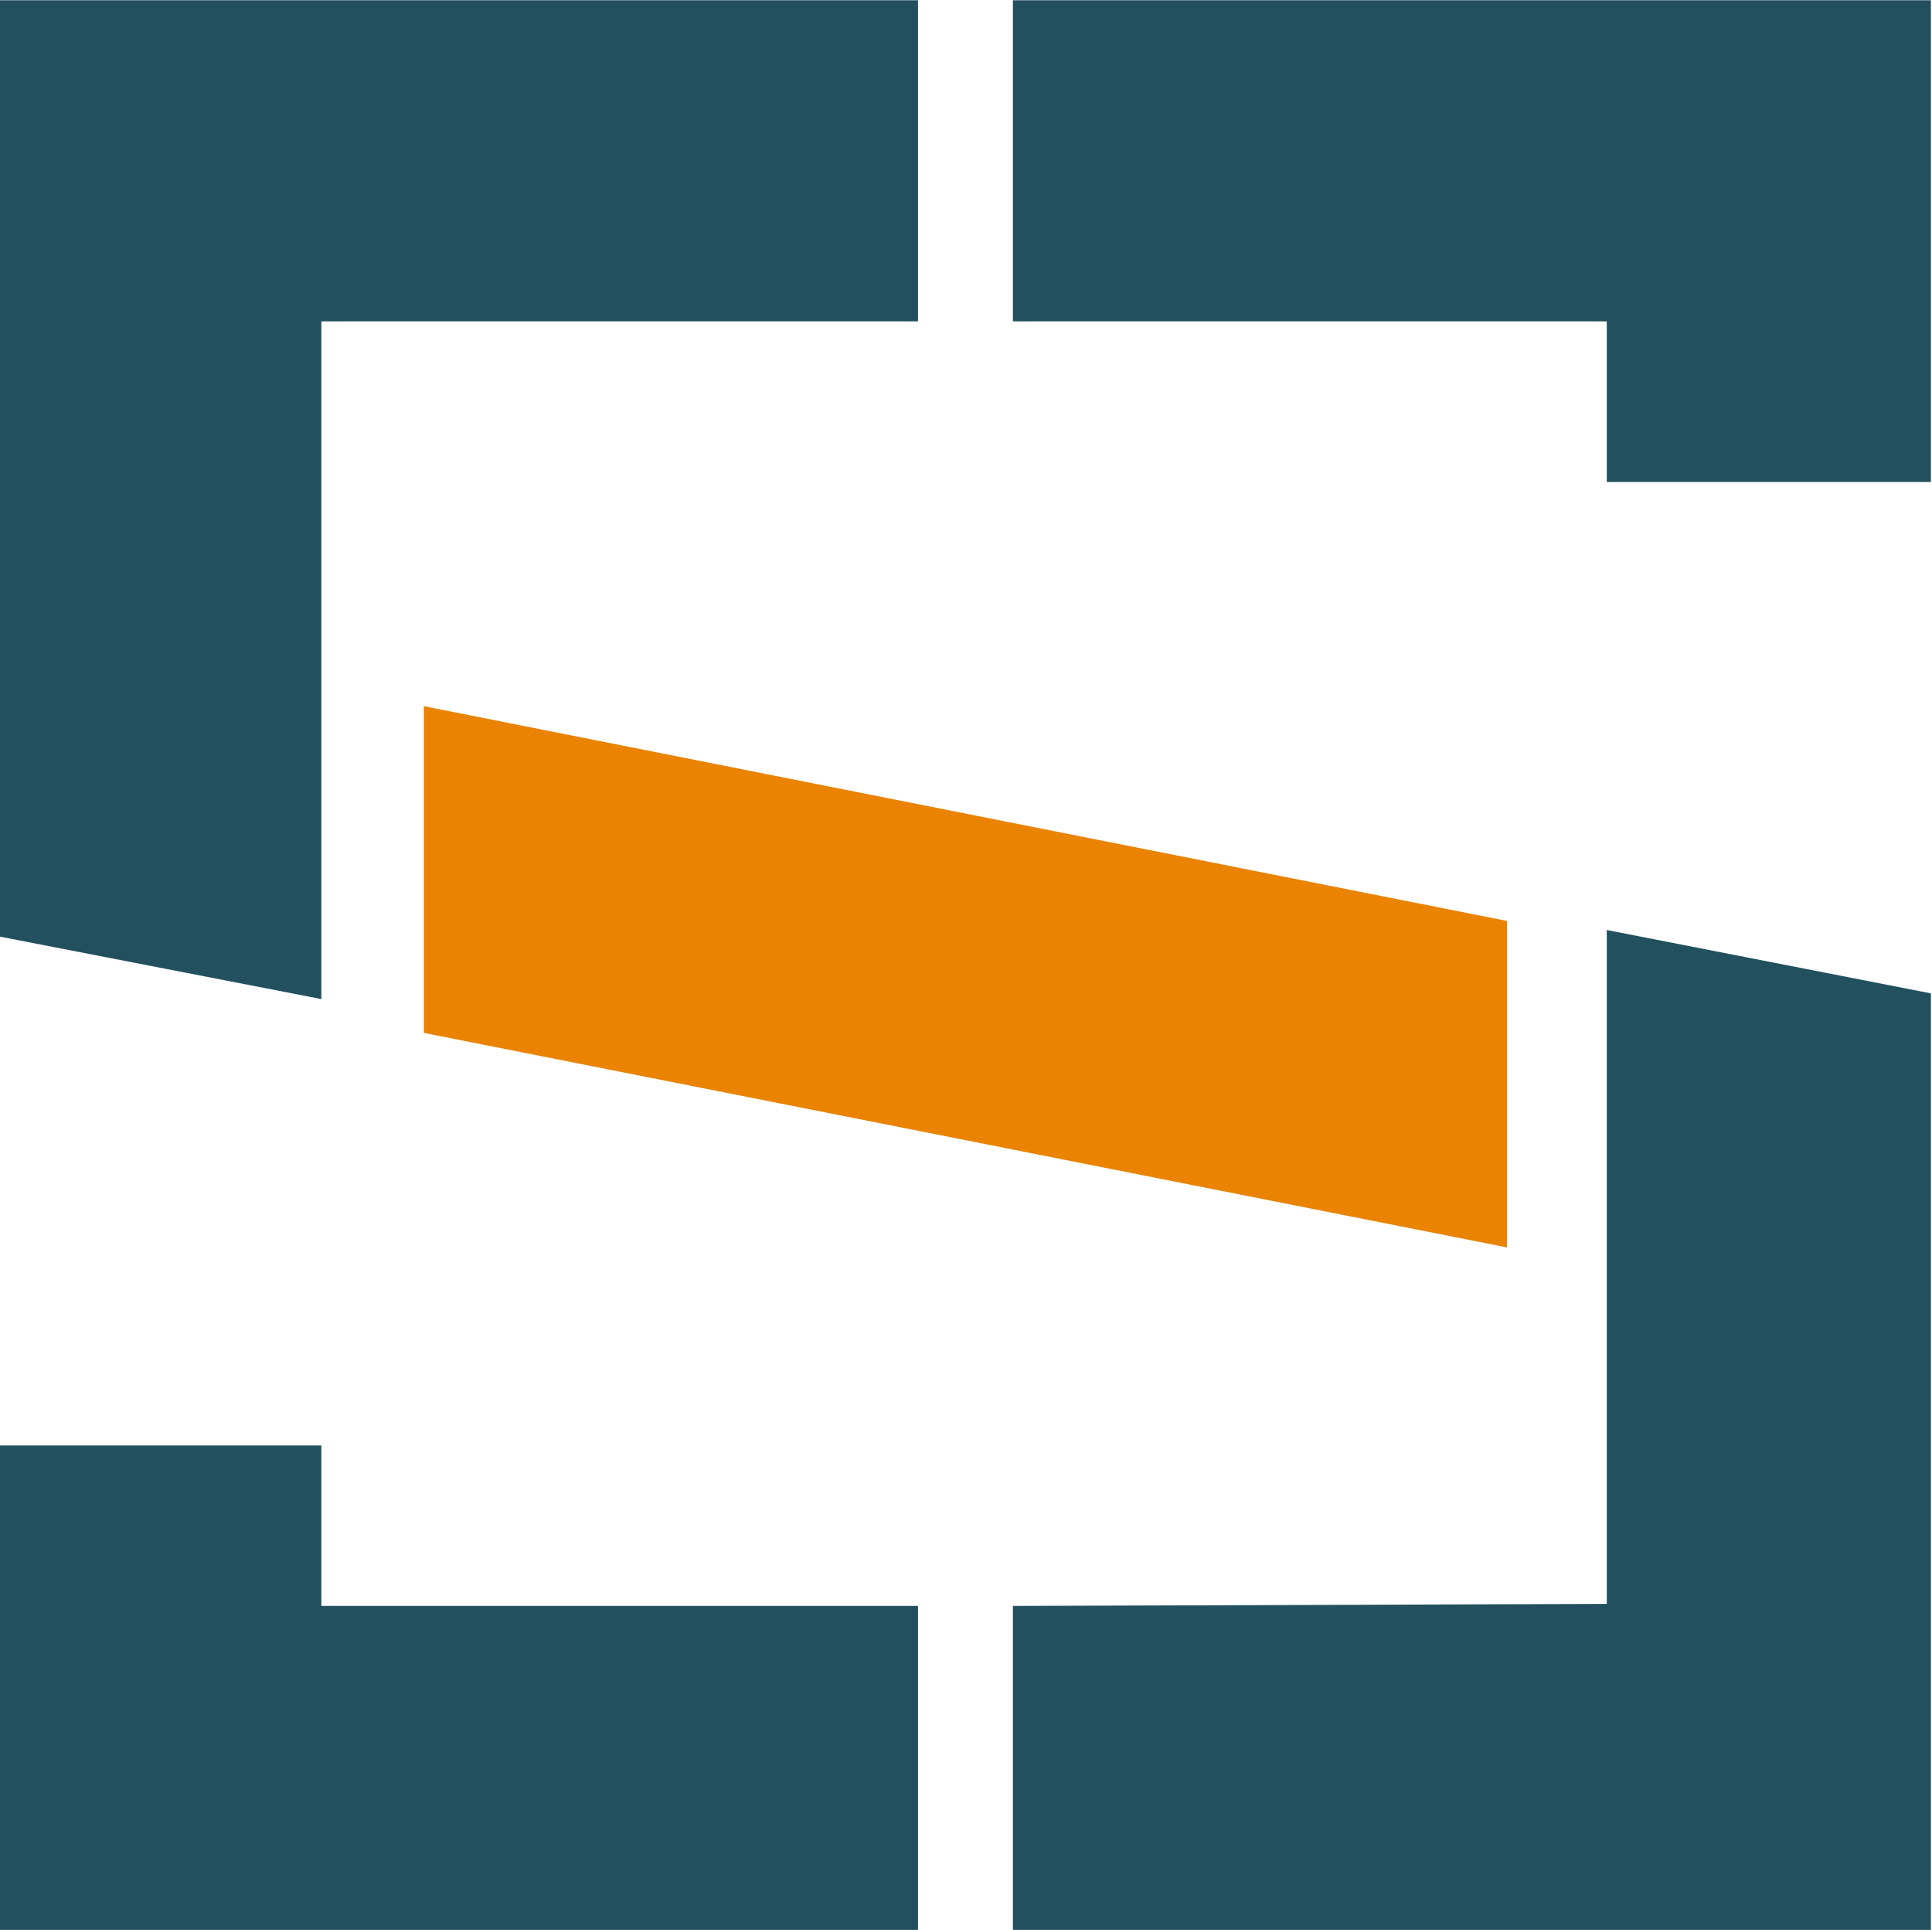 <svg version="1.2" xmlns="http://www.w3.org/2000/svg" viewBox="0 0 1598 1596" width="1598" height="1596">
	<title>saipem-dark-svg</title>
	<defs>
		<clipPath clipPathUnits="userSpaceOnUse" id="cp1">
			<path d="m0 0.23h5005.54v1595.77h-5005.54z"/>
		</clipPath>
		<clipPath clipPathUnits="userSpaceOnUse" id="cp2">
			<path d="m0 0.23h5005.54v1595.77h-5005.54z"/>
		</clipPath>
	</defs>
	<style>
		.s0 { fill: #e98300 } 
		.s1 { fill: #22505f } 
	</style>
	<g id="--COMPONENTS-/-Atoms-/-Logo-/-Longversion-/-Green">
		<g id="Group-12">
			<g id="Clip-Path: Fill-10" clip-path="url(#cp1)">
				<path id="Fill-10" class="s0" d="m350.6 584v270.2l895.9 177.4v-270z"/>
			</g>
			<g id="Clip-Path: Fill-11" clip-path="url(#cp2)">
				<path id="Fill-11" fill-rule="evenodd" class="s1" d="m1329 769.1l268.1 52.4v774.5h-759.3v-267.9l491.2-1.7zm268.1-768.9v398.4h-268.1v-132.8h-491.2v-265.6zm-1331.3 1327.9h493.5v267.9h-759.3v-400.6h265.8zm-265.8-1327.9h759.3v265.6h-493.5v560.4l-265.8-51.6z"/>
			</g>
		</g>
	</g>
</svg>
